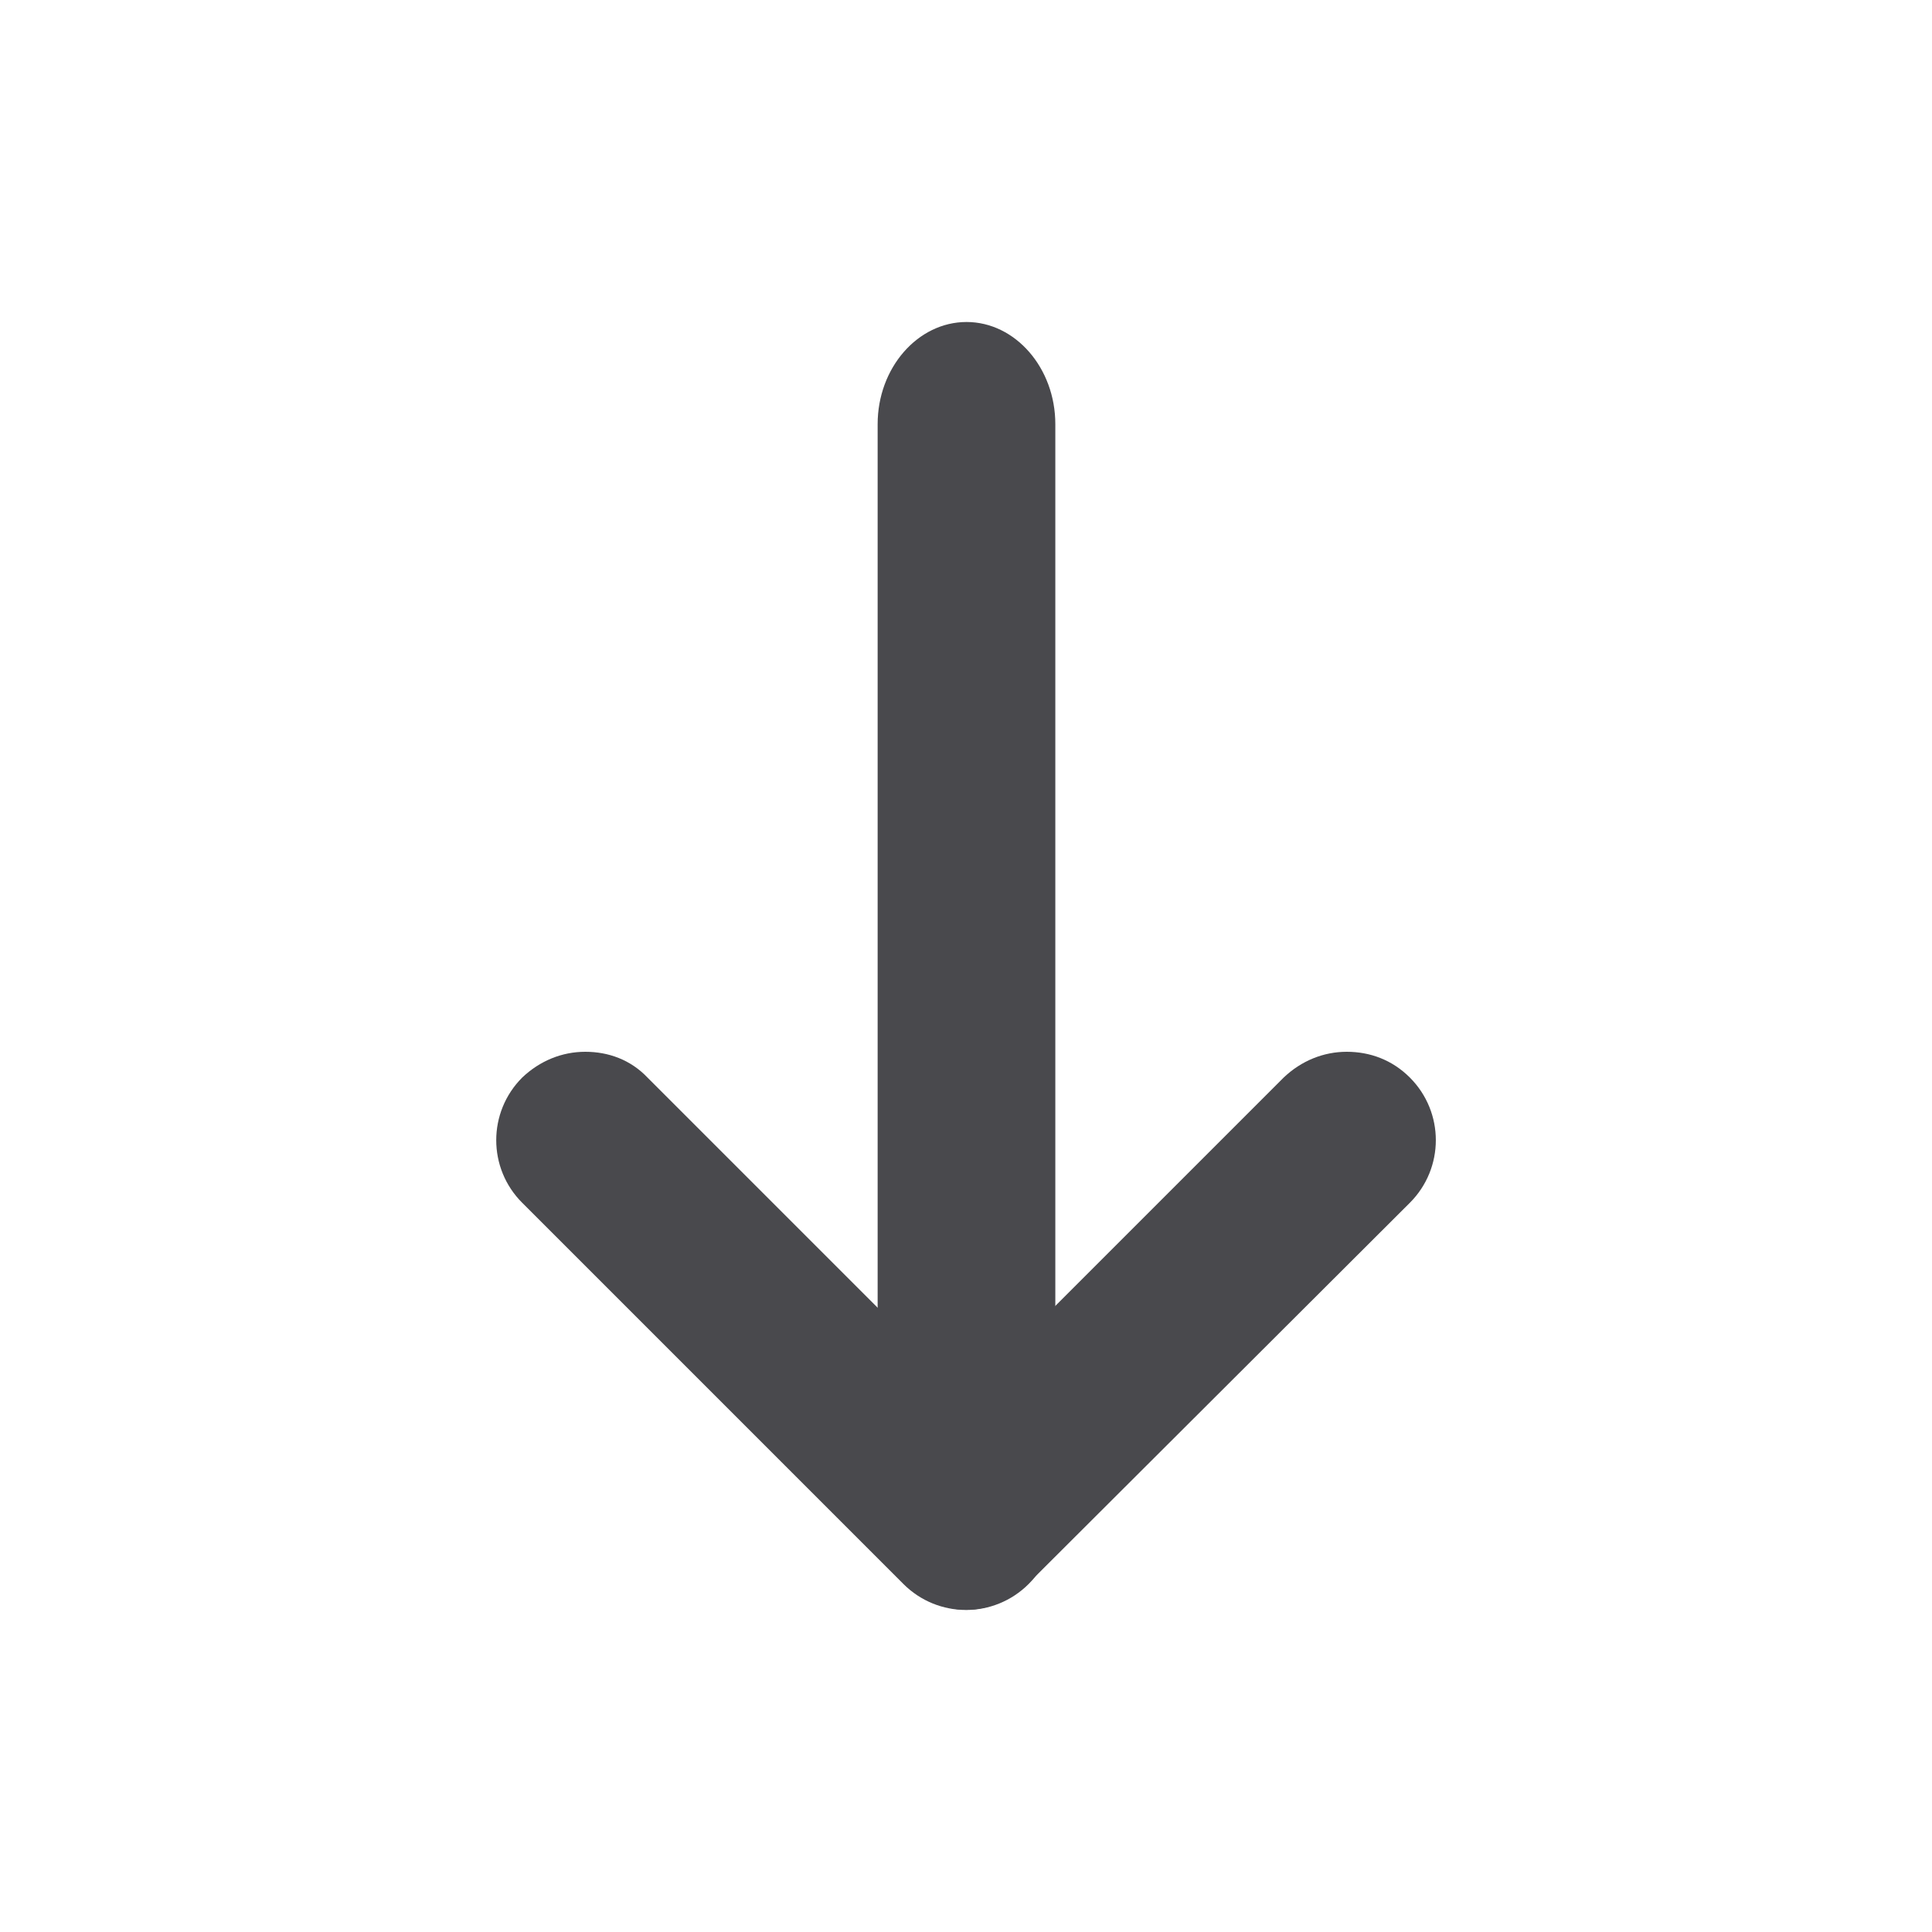 <svg width="30" height="30" viewBox="0 0 30 30" fill="none" xmlns="http://www.w3.org/2000/svg">
<g id="Frame">
<g id="Group 1597881034">
<path id="Vector" d="M15.008 5C14.249 5 13.628 5.714 13.628 6.586L13.628 23.411C13.628 24.283 14.249 24.997 15.008 24.997C15.766 24.997 16.387 24.283 16.387 23.411L16.387 6.586C16.387 5.714 15.766 5 15.008 5Z" fill="#49494D"/>
<path id="Vector_2" d="M20.912 16.332C20.553 16.332 20.209 16.47 19.933 16.732L14.028 22.637C13.489 23.175 13.489 24.045 14.028 24.583C14.566 25.121 15.435 25.121 15.973 24.583L21.892 18.677C22.43 18.139 22.43 17.27 21.892 16.732C21.616 16.456 21.271 16.332 20.912 16.332Z" fill="#49494D"/>
<path id="Vector_3" d="M9.088 16.332C8.729 16.332 8.385 16.47 8.109 16.732C7.571 17.27 7.571 18.14 8.109 18.677L14.028 24.596C14.566 25.134 15.435 25.134 15.973 24.596C16.511 24.058 16.511 23.189 15.973 22.651L10.054 16.732C9.792 16.456 9.447 16.332 9.088 16.332Z" fill="#49494D"/>
</g>
</g>
</svg>
